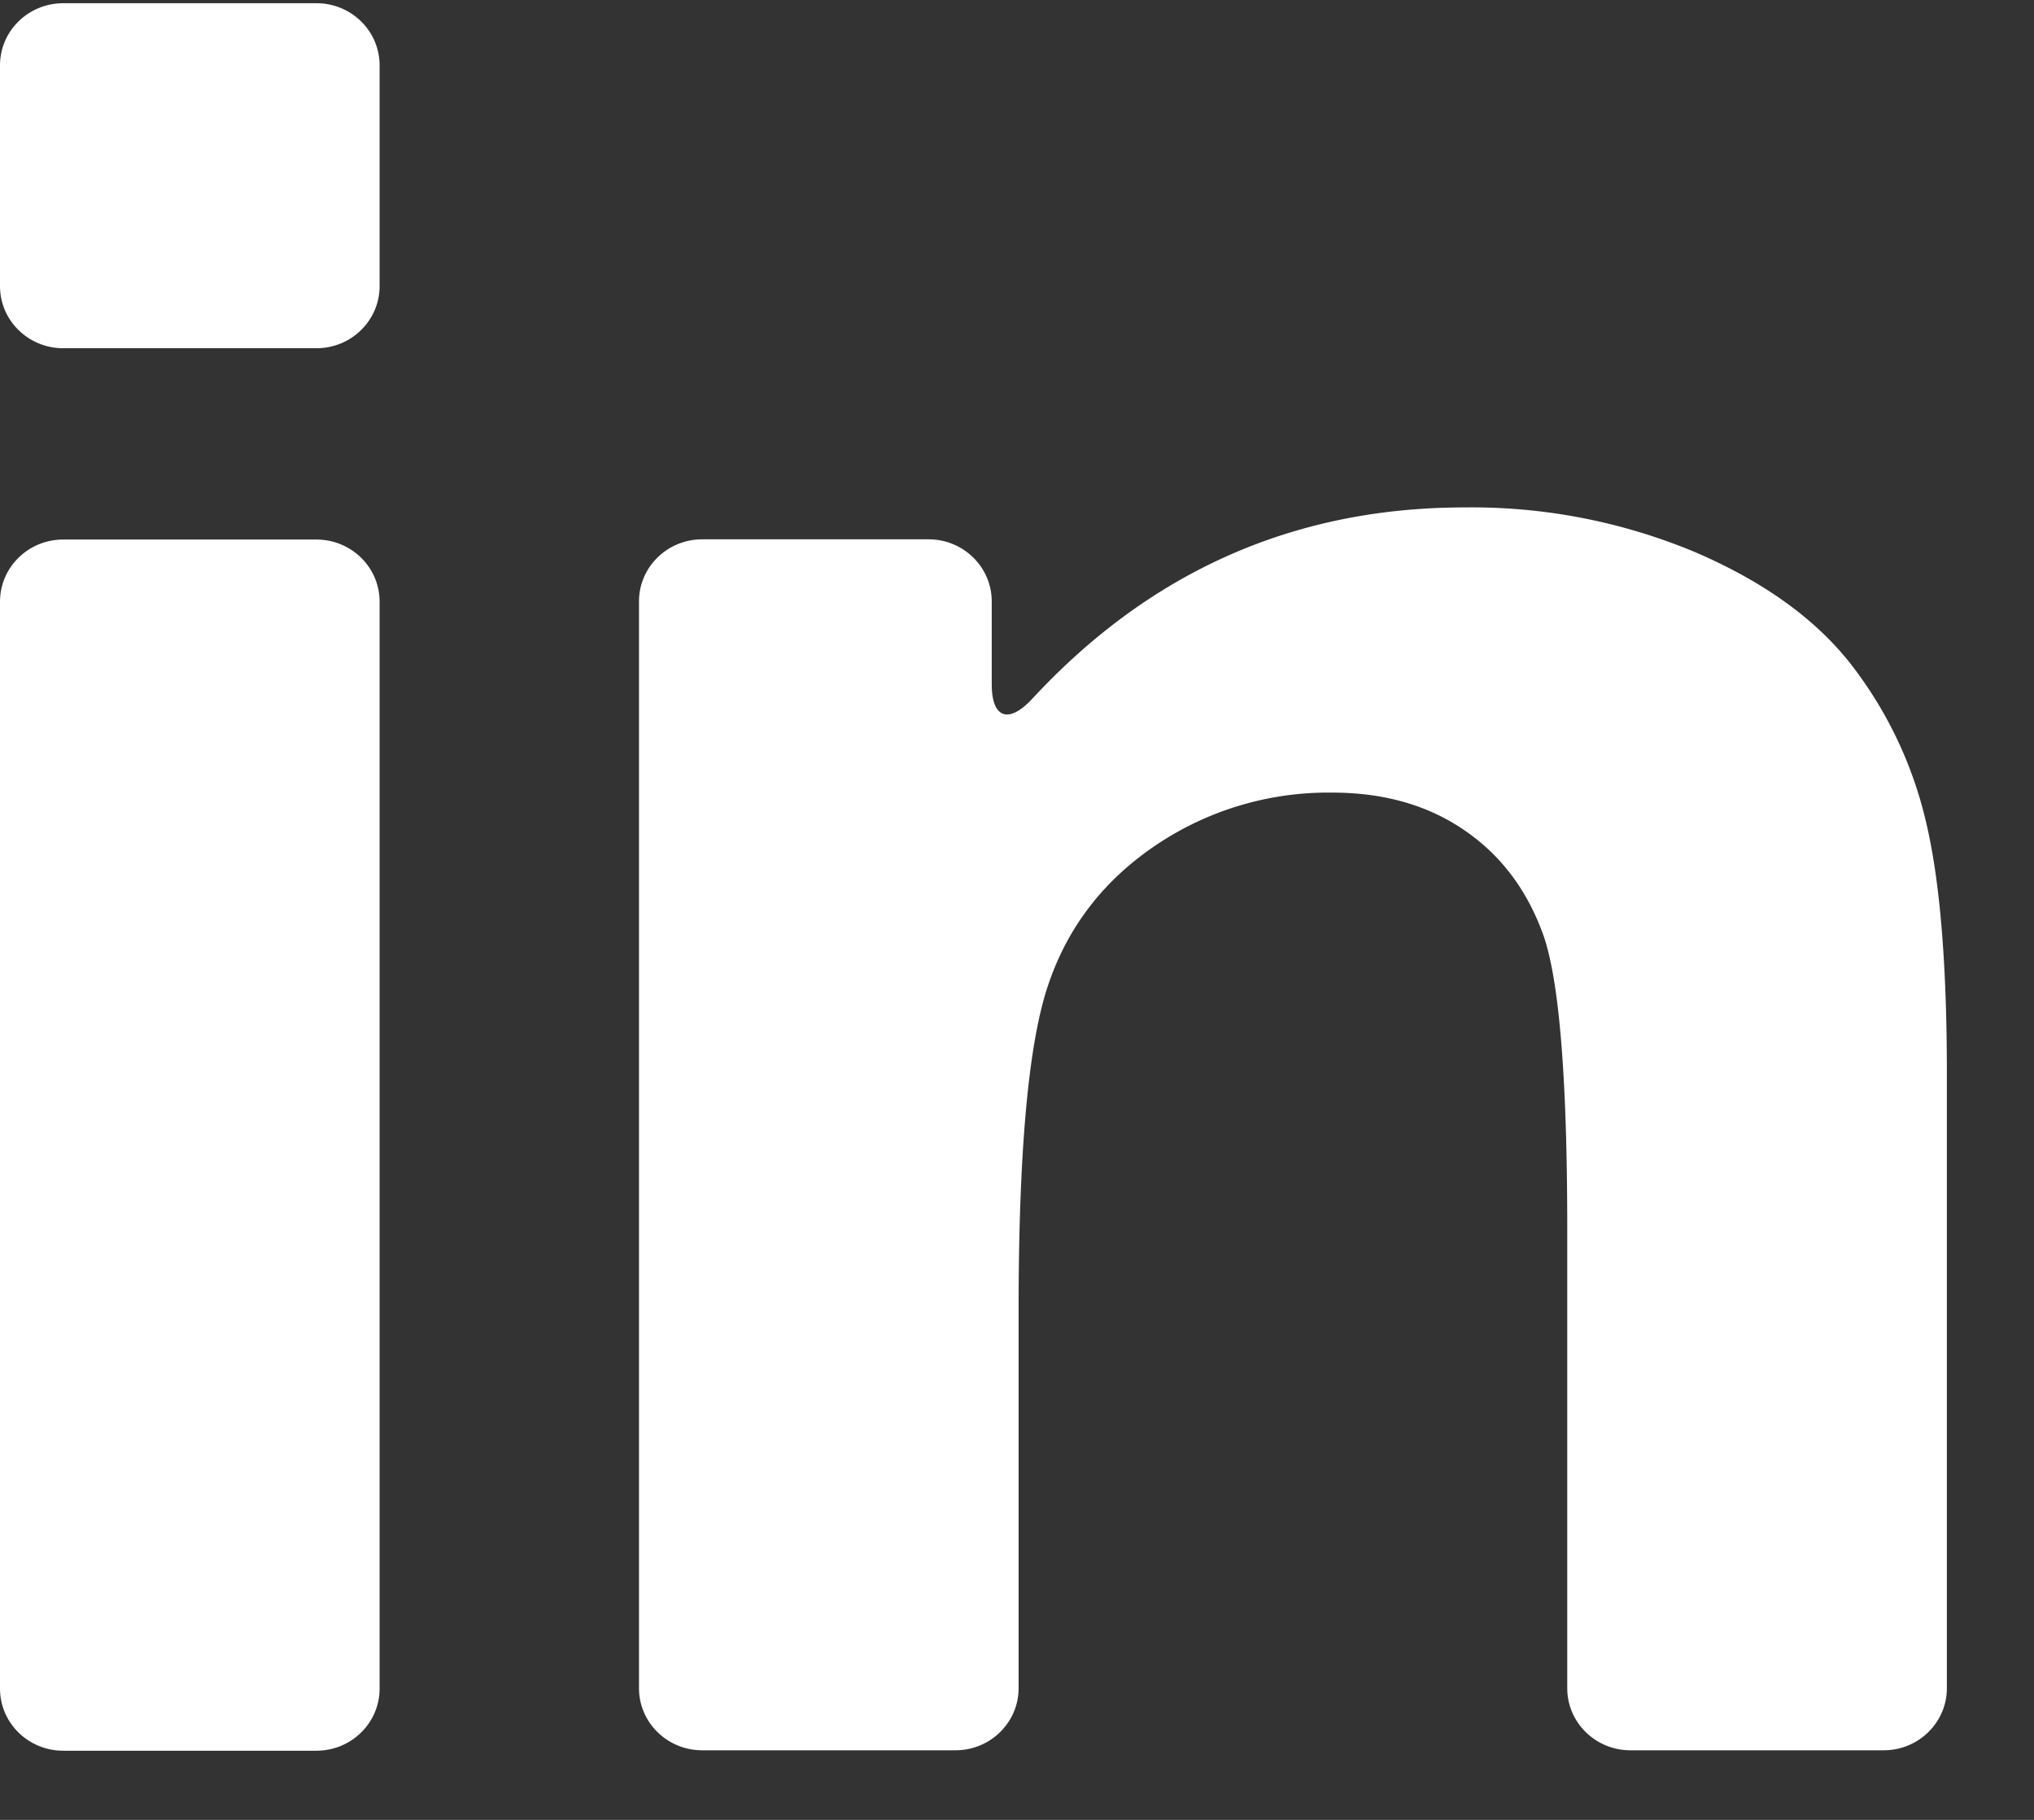 <svg xmlns="http://www.w3.org/2000/svg" width="19" height="17" viewBox="0 0 19 17"><rect x="0" y="0" width="19" height="17" fill="#333333" stroke="none"/><g><g><g><path fill="#fff" d="M.59 16.354h2.366c.326 0 .59-.26.59-.58V5.62c0-.32-.264-.58-.59-.58H.59C.264 5.04 0 5.3 0 5.62v10.154c0 .32.264.58.59.58z"/></g><g><path fill="#fff" d="M.59 3.253h2.366c.326 0 .59-.26.59-.58V.61c0-.32-.264-.58-.59-.58H.59C.264.03 0 .29 0 .61v2.063c0 .32.264.58.59.58z"/></g><g><path fill="#fff" d="M17.298 6.215c-.333-.43-.823-.783-1.47-1.06a5.407 5.407 0 0 0-2.146-.415c-1.589 0-2.935.595-4.039 1.787-.22.237-.379.185-.379-.136v-.773c0-.32-.264-.58-.59-.58H6.56c-.327 0-.591.26-.591.58V15.77c0 .32.264.58.59.58h2.366c.326 0 .59-.26.59-.58v-3.53c0-1.472.09-2.48.272-3.026.18-.545.515-.983 1.003-1.314a2.88 2.88 0 0 1 1.654-.496c.48 0 .89.116 1.23.348.341.231.587.555.739.973.151.417.227 1.336.227 2.758v4.287c0 .32.264.58.59.58h2.366c.326 0 .59-.26.59-.58v-5.75c0-1.016-.065-1.797-.195-2.343a3.807 3.807 0 0 0-.694-1.463z"/></g></g></g></svg>